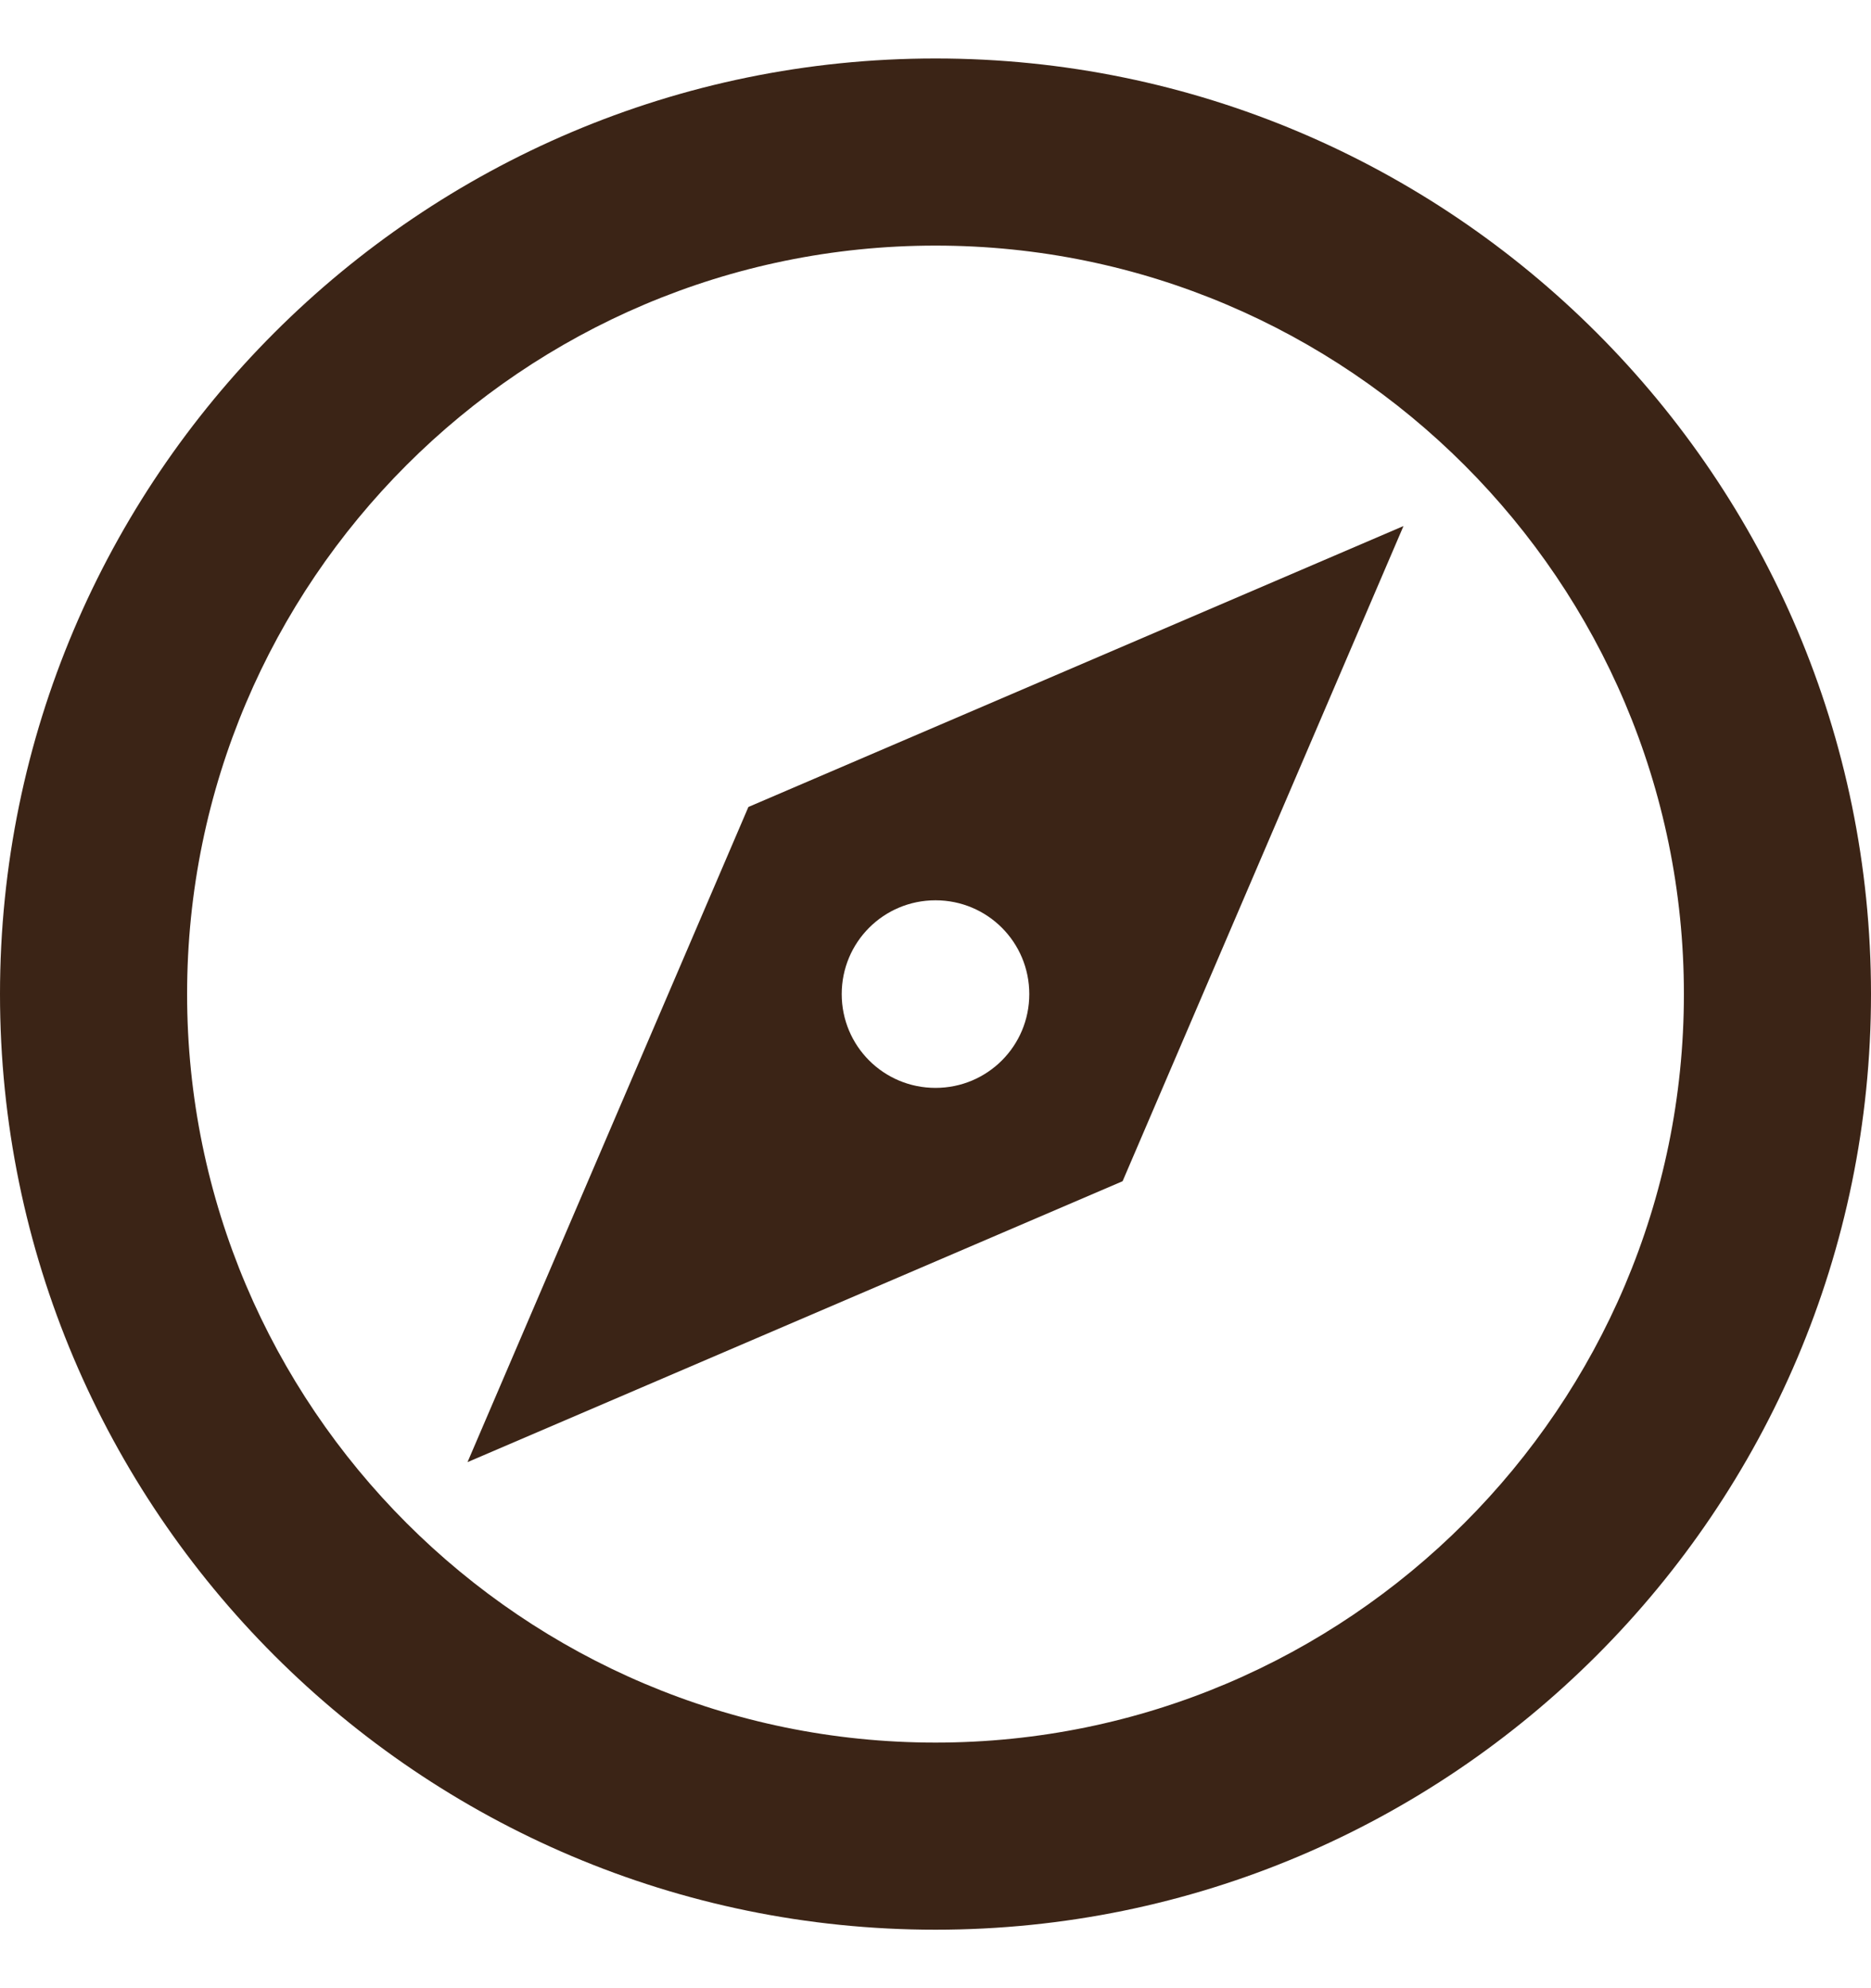 <?xml version="1.0" encoding="UTF-8"?>
<svg xmlns="http://www.w3.org/2000/svg" width="16" height="17" viewBox="0 0 16 17" fill="none">
  <g clip-path="url(#clip0_11_195)">
    <path d="M8 0.5C3.588 0.5 0 4.088 0 8.5C0 12.912 3.588 16.5 8 16.5C12.412 16.5 16 12.912 16 8.5C16 4.088 12.412 0.5 8 0.5ZM8 14.9C4.471 14.9 1.6 12.028 1.6 8.5C1.6 4.971 4.471 2.1 8 2.1C11.528 2.1 14.4 4.971 14.4 8.5C14.4 12.028 11.528 14.9 8 14.9Z" fill="#3B2416"></path>
    <path d="M6.4 6.9L3.998 12.502L9.6 10.1L12.002 4.498L6.4 6.9ZM8 9.302C7.556 9.302 7.198 8.944 7.198 8.5C7.198 8.056 7.556 7.698 8 7.698C8.444 7.698 8.802 8.056 8.802 8.5C8.802 8.944 8.444 9.302 8 9.302Z" fill="#3B2416"></path>
  </g>
  <defs>
    <clipPath id="clip0_11_195">
      <rect width="16" height="16" fill="white" transform="translate(0 0.5)"></rect>
    </clipPath>
  </defs>
</svg>
